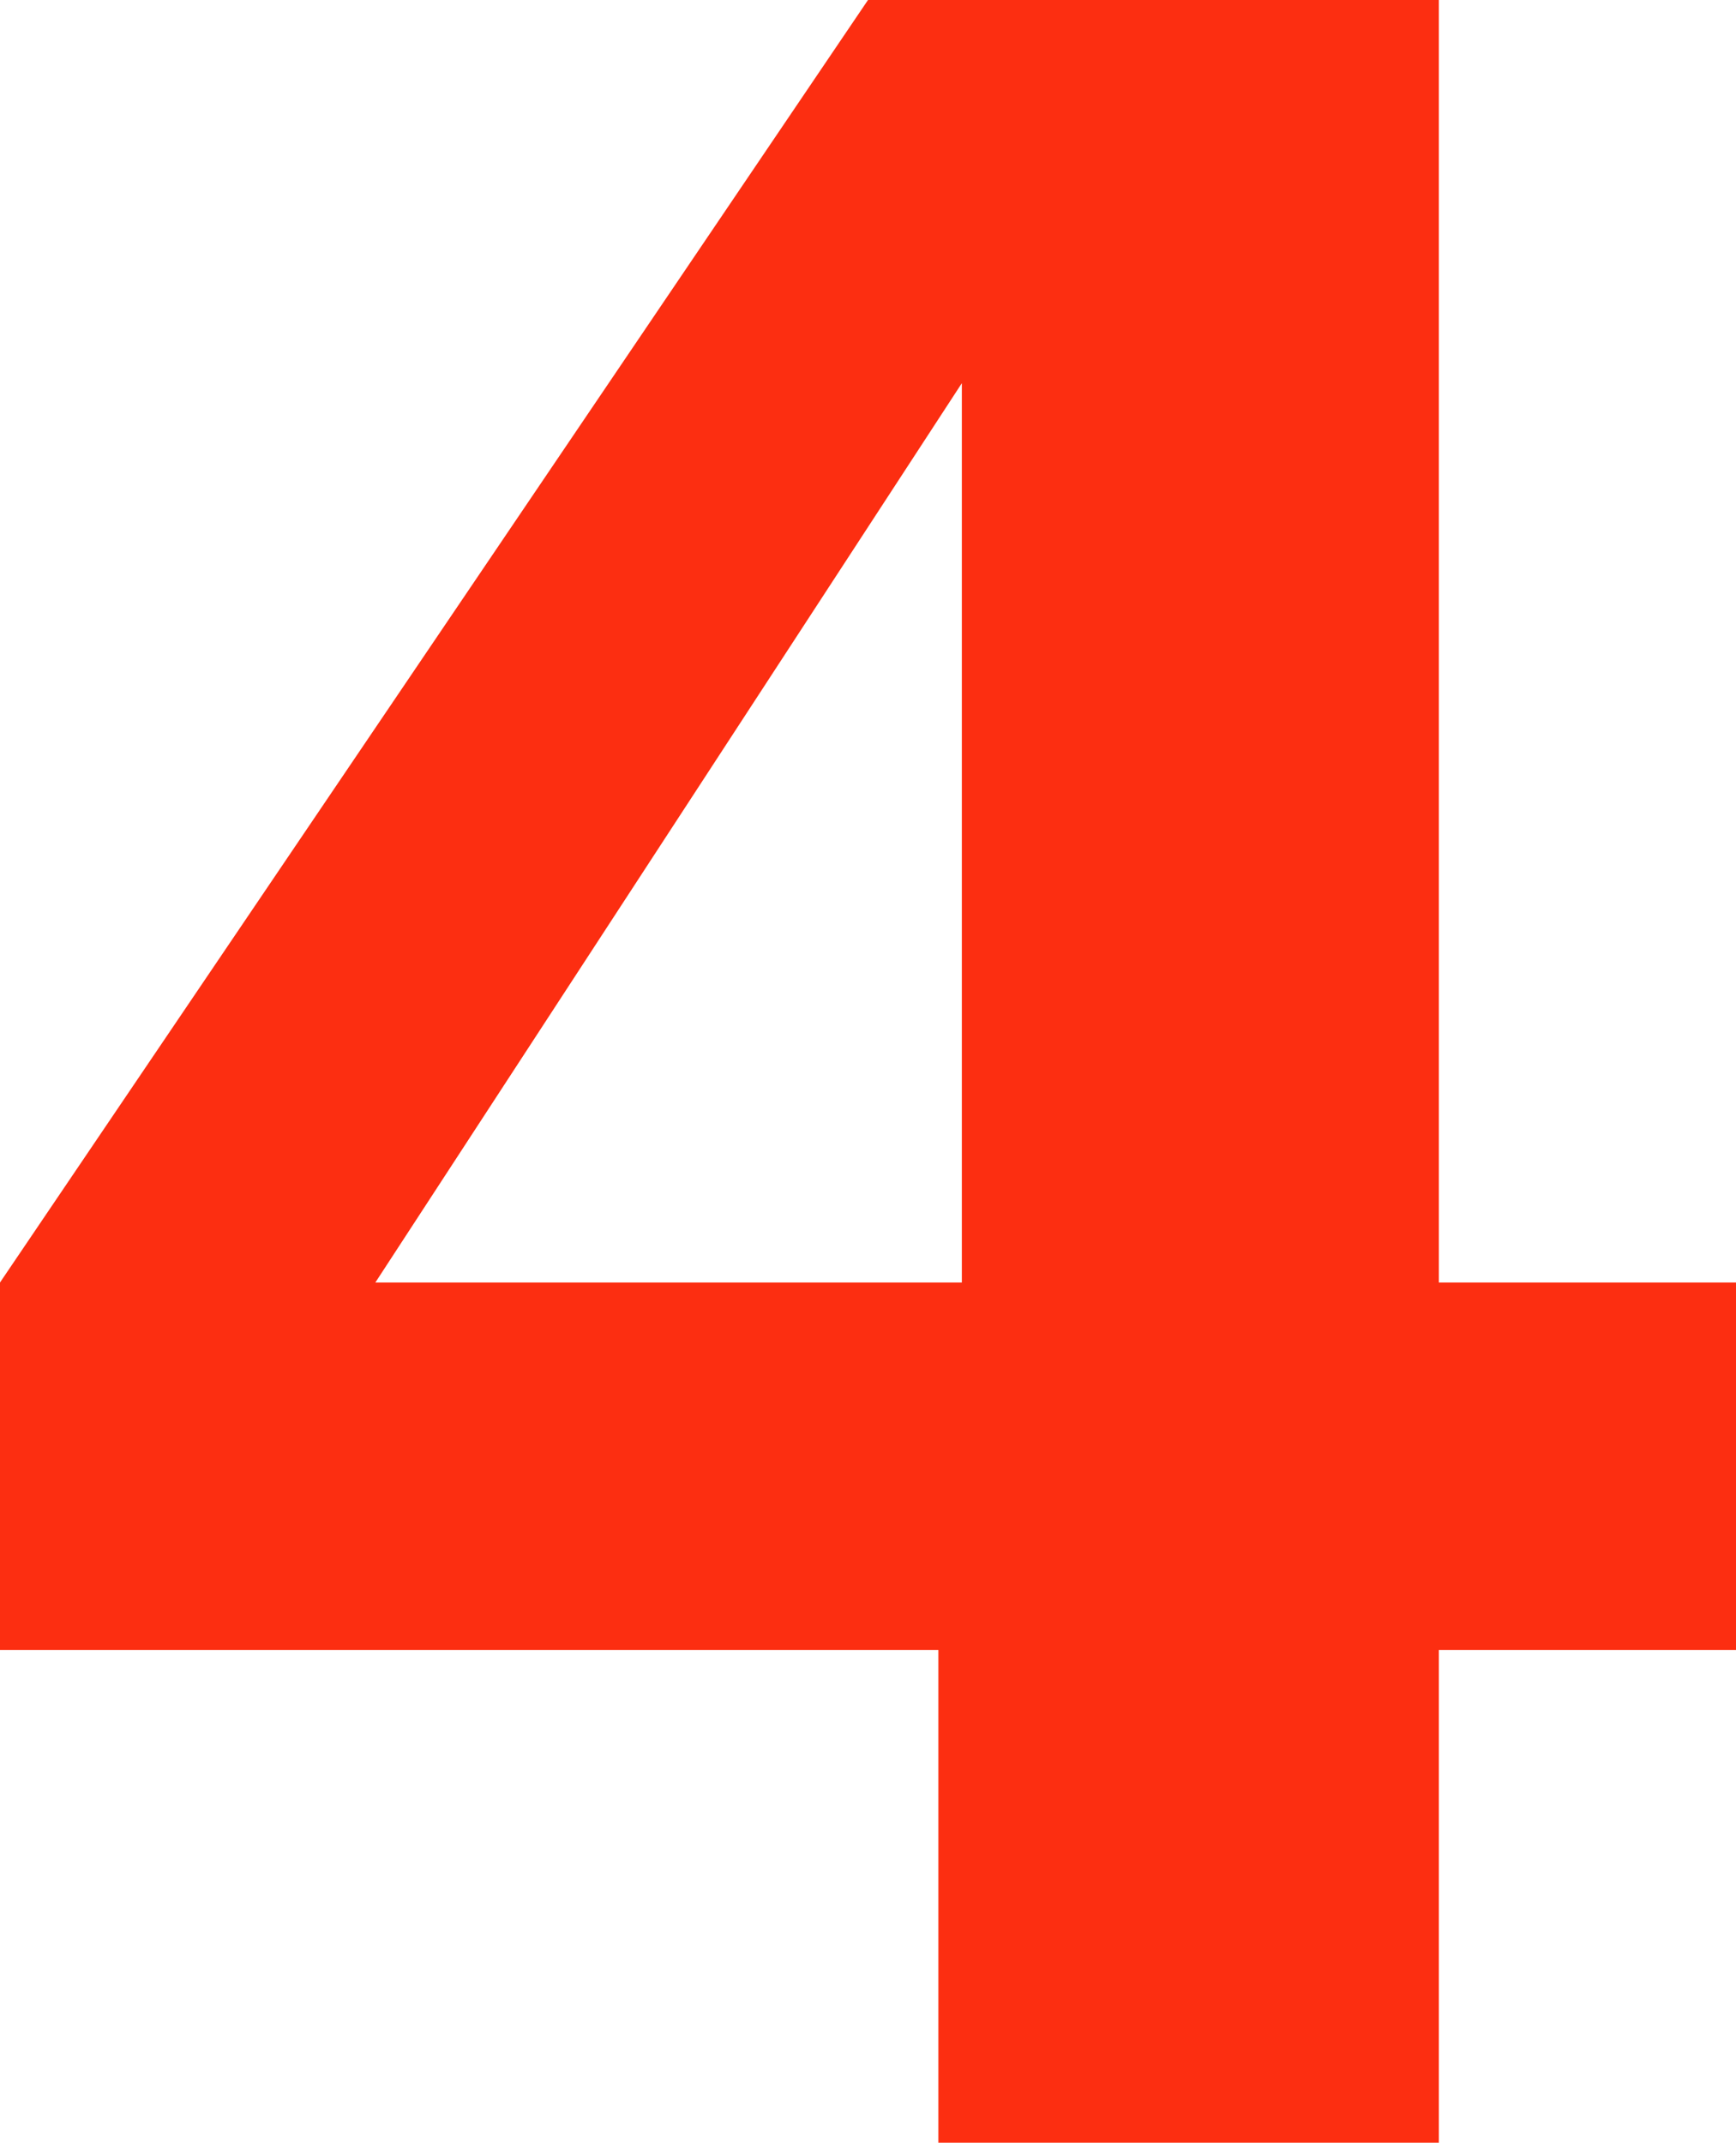 <?xml version="1.0" encoding="UTF-8" standalone="no"?>
<svg xmlns:xlink="http://www.w3.org/1999/xlink" height="13.7px" width="11.1px" xmlns="http://www.w3.org/2000/svg">
  <g transform="matrix(1.0, 0.0, 0.0, 1.0, 0.0, 0.0)">
    <path d="M2.4 8.2 L6.15 8.2 6.15 2.45 2.4 8.2 M6.0 13.7 L6.0 10.55 0.0 10.55 0.0 8.2 5.55 0.0 9.2 0.0 9.2 8.2 11.1 8.2 11.1 10.55 9.2 10.55 9.2 13.7 6.0 13.7" fill="#fc2e11" fill-rule="evenodd" stroke="none"/>
  </g>
</svg>
